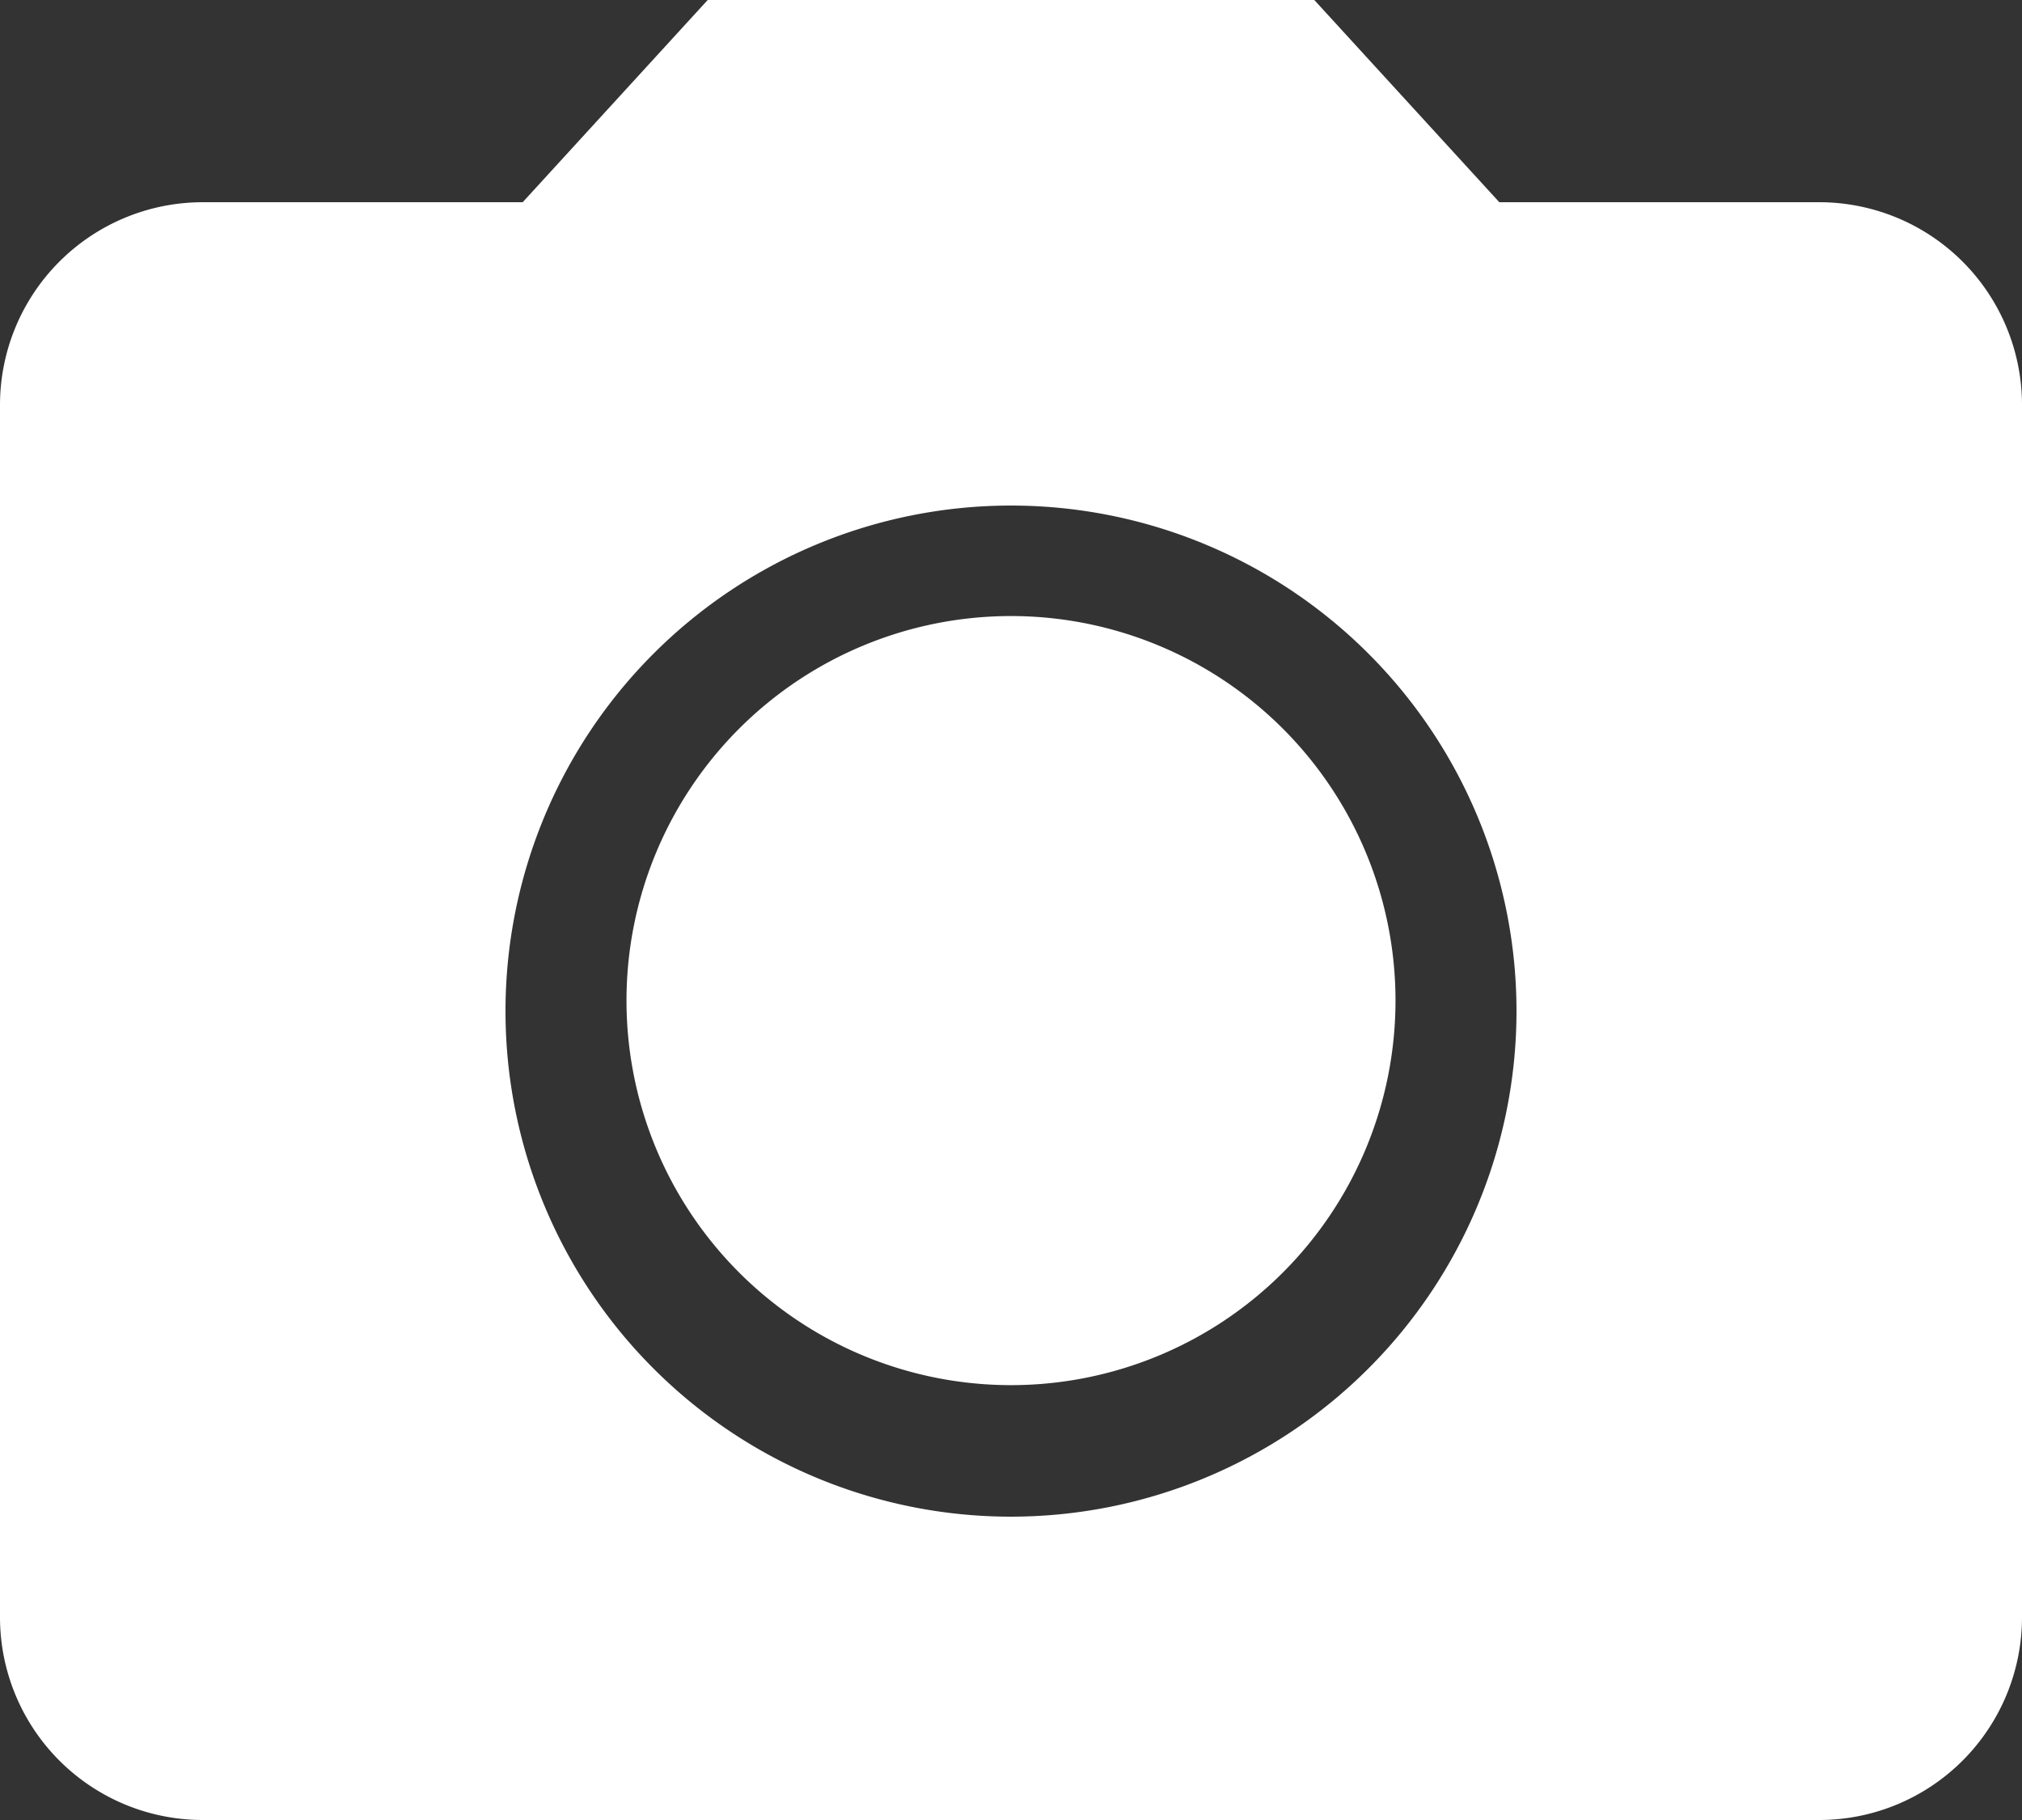 <svg xmlns="http://www.w3.org/2000/svg" width="100" height="90" viewBox="0 0 100 90">
  <rect x="0" y="0" width="100" height="90" fill="#333333" stroke="none"/>
  <g id="Icon_material-camera-alt" data-name="Icon material-camera-alt" transform="translate(-3 -3)">
    <path id="Trazado_3562" data-name="Trazado 3562" d="M51.232,32.216A19.016,19.016,0,1,1,32.216,13.2,19.016,19.016,0,0,1,51.232,32.216Z" transform="translate(20.784 20.264)" fill="#fff"/>
    <path id="Trazado_3563" data-name="Trazado 3563" d="M38,3,28.85,13H13A10.029,10.029,0,0,0,3,23V83A10.029,10.029,0,0,0,13,93H93a10.029,10.029,0,0,0,10-10V23A10.029,10.029,0,0,0,93,13H77.15L68,3ZM53,78A25,25,0,1,1,78,53,25.009,25.009,0,0,1,53,78Z" fill="#fff"/>
  </g>
</svg>
